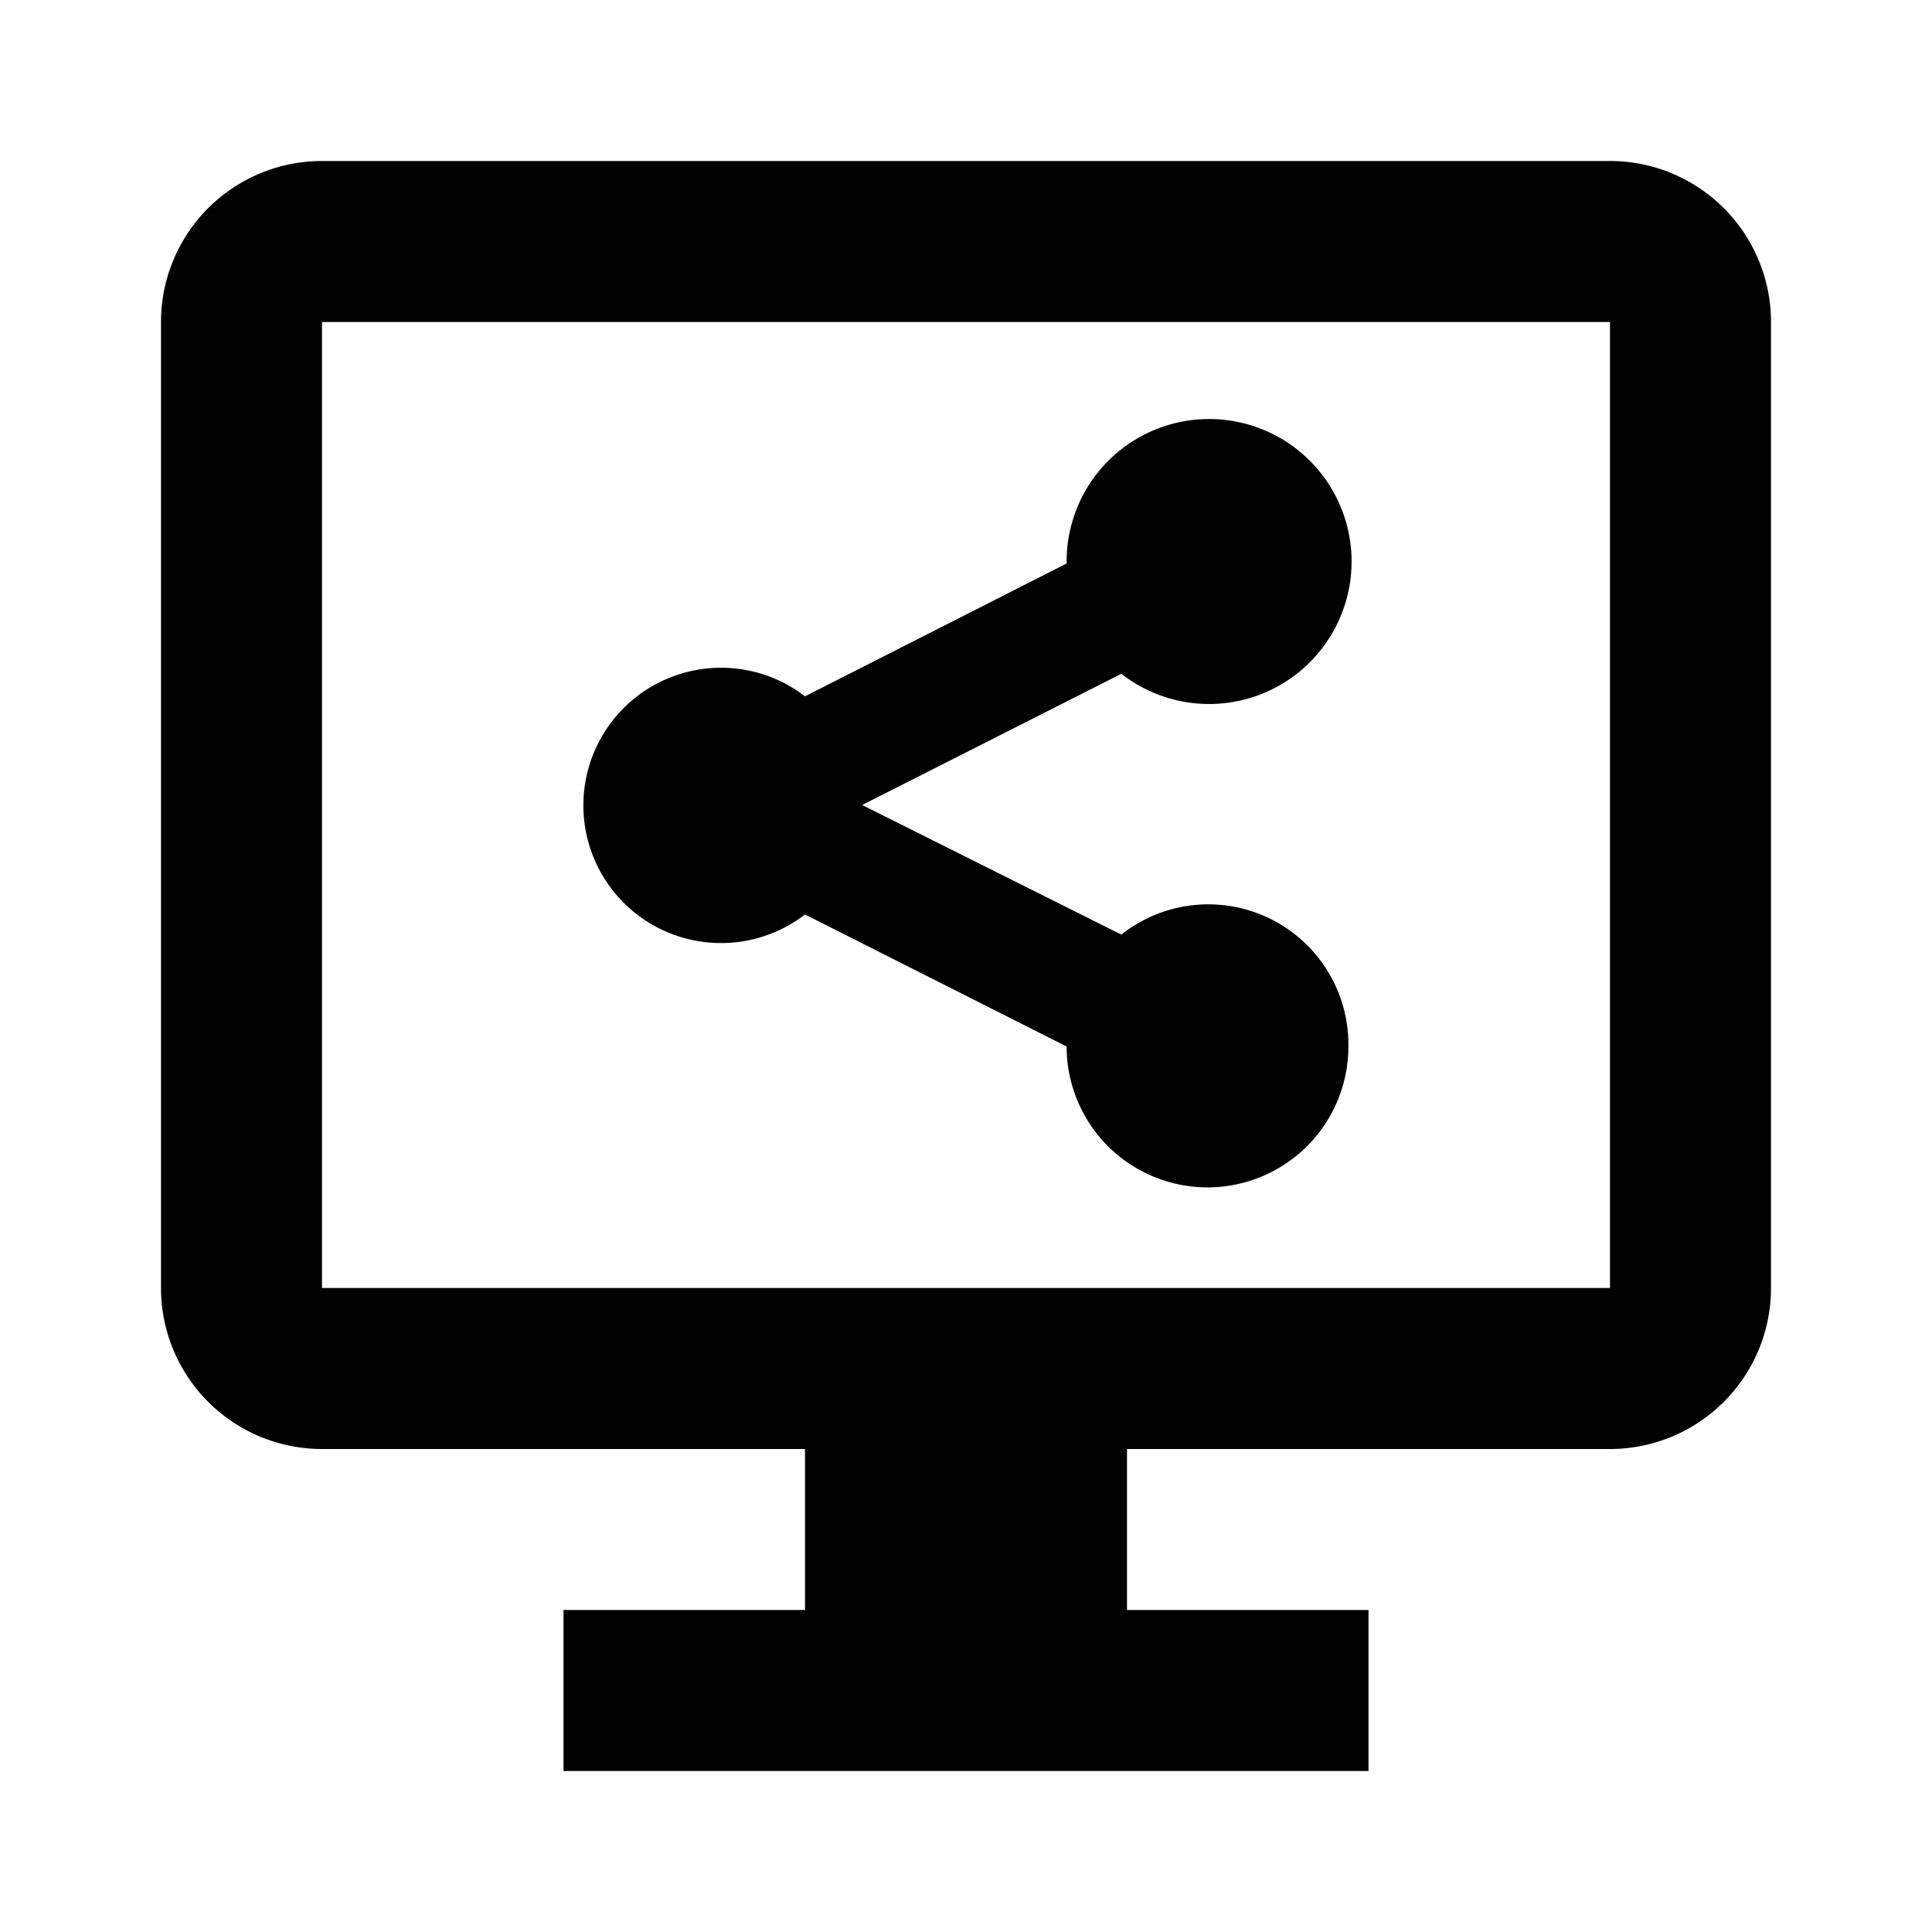 <?xml version="1.0" encoding="utf-8"?><!-- Uploaded to: SVG Repo, www.svgrepo.com, Generator: SVG Repo Mixer Tools -->
<svg width="800px" height="800px" viewBox="0 0 24 24" xmlns="http://www.w3.org/2000/svg">
<rect x="0" fill="none" width="24" height="24"/>
<g>
<path d="M20 2H4a2 2 0 0 0-2 2v12a2 2 0 0 0 2 2h6v2H7v2h10v-2h-3v-2h6a2 2 0 0 0 2-2V4a2 2 0 0 0-2-2zm0 14H4V4h16zm-3.25-3a1.75 1.75 0 0 1-3.5 0L10 11.36a1.71 1.71 0 1 1 0-2.71L13.25 7a1.77 1.77 0 1 1 .68 1.37L10.71 10l3.22 1.61A1.74 1.74 0 0 1 16.75 13z"/>
</g>
</svg>